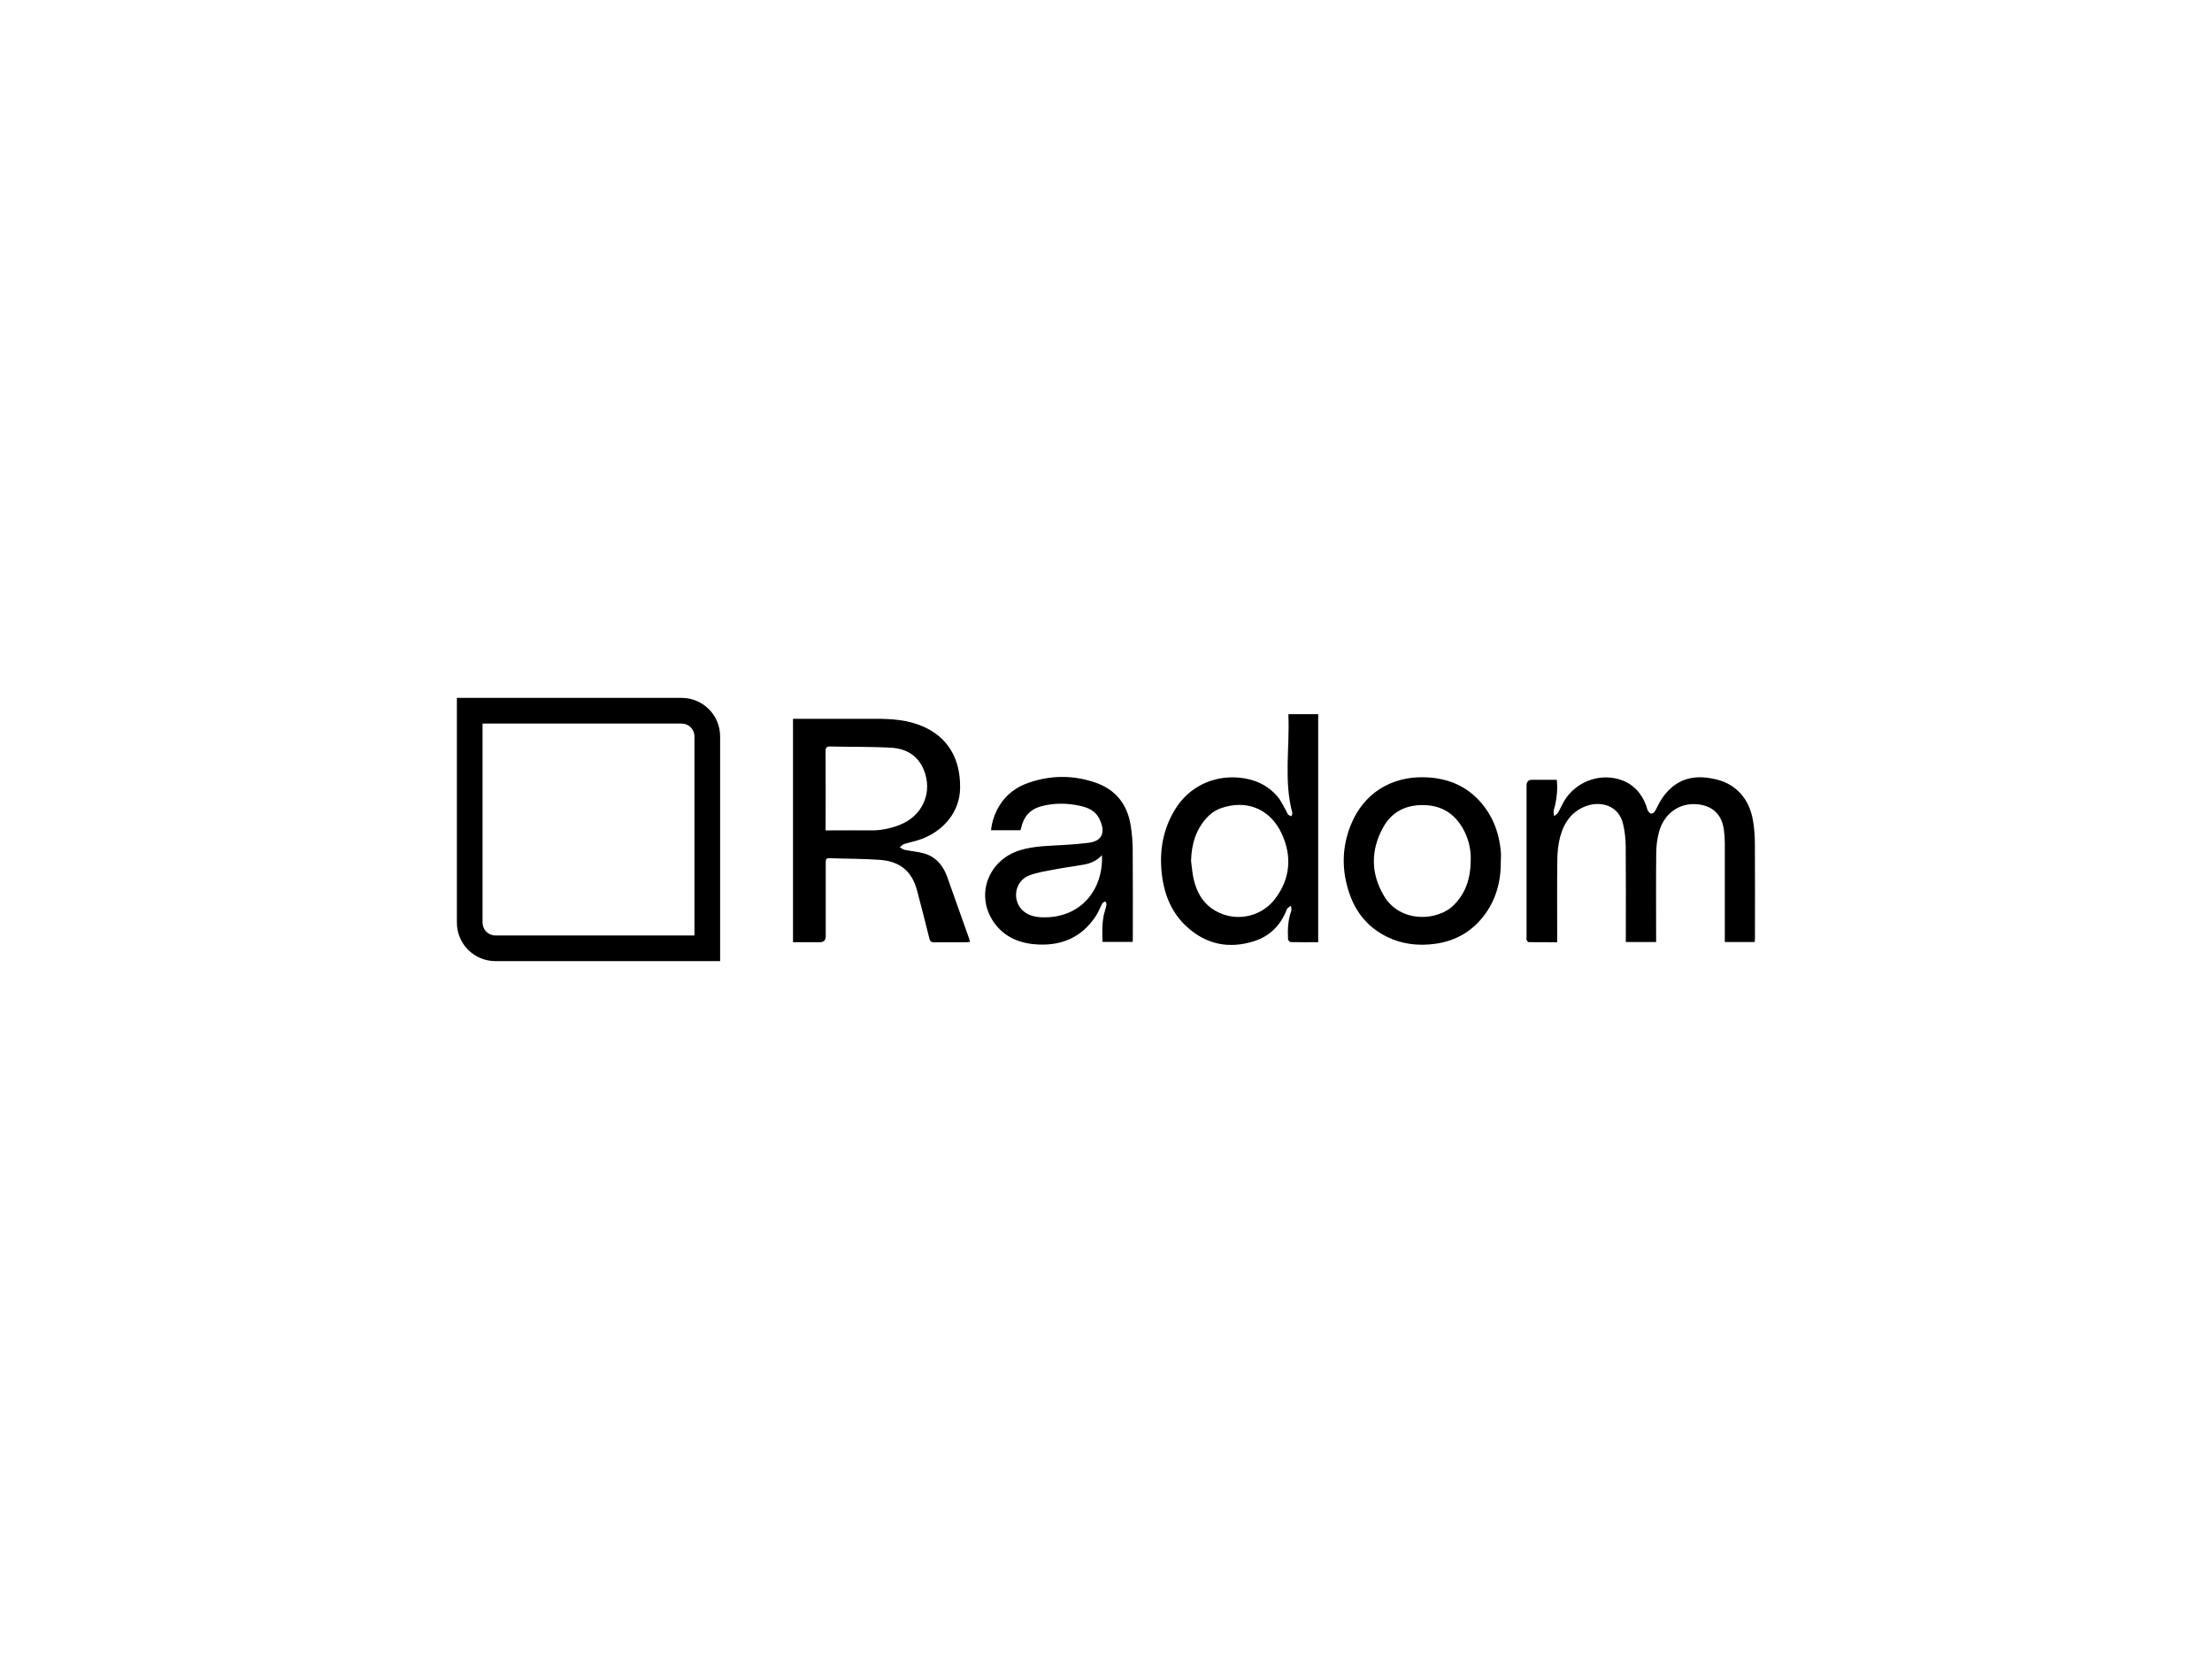 <?xml version="1.0" encoding="UTF-8"?> <svg xmlns="http://www.w3.org/2000/svg" id="Layer_1" data-name="Layer 1" viewBox="0 0 400 300"><defs><style> .cls-1, .cls-2 { stroke-width: 0px; } .cls-2 { fill-rule: evenodd; } </style></defs><path class="cls-2" d="M123.26,130.84h-36v36c0,1.28,1.04,2.32,2.32,2.32h36v-36c0-1.28-1.04-2.32-2.32-2.32ZM82.62,126.2v40.64c0,3.85,3.12,6.96,6.96,6.96h40.64v-40.64c0-3.85-3.12-6.96-6.96-6.96h-40.64Z"></path><g><path class="cls-1" d="M143.41,129.98h.79c4.71,0,9.42,0,14.13,0,2.92,0,5.81.19,8.53,1.37,4.51,1.93,6.82,5.82,6.76,11.09-.04,4.39-2.98,7.7-6.76,9.2-1.08.43-2.26.63-3.37.99-.3.1-.53.38-.79.59.3.16.58.39.89.46,1.17.24,2.39.32,3.53.65,2.15.63,3.44,2.2,4.17,4.25,1.33,3.71,2.64,7.43,3.96,11.15.06.17.09.35.15.59-.24.03-.43.06-.62.07-1.94,0-3.87-.01-5.81.01-.53,0-.77-.13-.91-.69-.71-2.89-1.46-5.77-2.22-8.65-.9-3.44-3.03-5.3-6.71-5.57-3.05-.22-6.11-.19-9.17-.3-.63-.02-.64.33-.64.8,0,4.45,0,8.9,0,13.34,0,.7-.36,1.05-1.08,1.05h-4.84v-40.4h0ZM149.32,150.16h.9c2.41,0,4.81-.03,7.22,0,1.84.03,3.58-.34,5.27-1,4.13-1.61,6.01-5.89,4.34-9.95-1.06-2.58-3.18-3.83-5.82-3.99-3.68-.22-7.37-.14-11.06-.23-.69-.02-.89.19-.88.89.03,4.58.01,9.16.01,13.74v.54h0Z"></path><path class="cls-1" d="M317.34,170.35h-5.44v-.85c0-5.68,0-11.36,0-17.03,0-.83-.06-1.68-.18-2.5-.39-2.74-2.09-4.31-4.88-4.54-3.19-.27-5.95,1.7-6.84,5.02-.32,1.19-.49,2.47-.5,3.71-.06,5.1-.02,10.2-.02,15.31v.88h-5.48v-.95c0-5.44.03-10.88-.02-16.33-.01-1.35-.16-2.72-.47-4.04-.81-3.48-4.05-4.09-6.35-3.38-2.83.88-4.33,3.03-5.05,5.73-.35,1.32-.48,2.73-.5,4.1-.06,4.66-.02,9.31-.02,13.97v.94c-1.77,0-3.46,0-5.15-.02-.13,0-.31-.23-.37-.39-.07-.19-.02-.41-.02-.62v-27.32c0-.69.34-1.03,1.01-1.03h4.46c.16,1.58.03,3.1-.31,4.61-.08.36-.22.71-.26,1.06-.03.3.05.61.08.91.25-.22.57-.39.73-.66.42-.72.73-1.51,1.17-2.21,2-3.22,5.93-4.82,9.59-3.87,2.58.67,4.23,2.37,5.16,4.82.12.32.16.67.33.96.13.22.38.49.6.5.21.01.52-.22.65-.43.42-.69.72-1.45,1.16-2.13,1.97-3.02,4.72-4.4,8.34-3.92,1.84.24,3.53.73,5.03,1.94,1.95,1.56,2.86,3.64,3.24,5.98.22,1.36.31,2.76.31,4.14.03,5.65.02,11.3.01,16.96,0,.2-.02.41-.04.7h0Z"></path><path class="cls-1" d="M238.33,170.38c-1.7,0-3.32.02-4.94-.02-.17,0-.46-.32-.47-.5-.09-1.73-.03-3.45.57-5.11.1-.29-.02-.65-.04-.98-.26.23-.65.4-.76.69-1.09,2.85-3.06,4.83-5.93,5.74-4.52,1.43-8.65.6-12.16-2.63-2.99-2.74-4.26-6.34-4.58-10.28-.32-3.9.42-7.6,2.5-10.97,2.48-4.03,6.84-6.12,11.52-5.7,2.78.25,5.17,1.31,6.99,3.44.66.78,1.08,1.77,1.61,2.67.11.18.14.42.28.56.16.15.41.22.62.32.05-.21.2-.44.15-.62-1.56-5.85-.45-11.81-.71-17.72,0-.02.02-.04.07-.13h5.32v41.25h0ZM215.38,155.66c.15,1.11.22,2.24.47,3.32.49,2.08,1.44,3.99,3.2,5.25,3.77,2.71,8.85,1.82,11.51-1.67,2.8-3.68,3.11-7.78,1.17-11.9-1.82-3.88-5.58-6-10.2-4.75-1.16.31-2.17.82-3.03,1.68-2.22,2.24-3.03,4.99-3.12,8.07h0Z"></path><path class="cls-1" d="M184.52,150.13h-5.31c.17-1.62.69-3.07,1.5-4.42,1.26-2.09,3.14-3.44,5.4-4.2,3.91-1.33,7.86-1.36,11.78-.06,3.83,1.26,5.99,3.97,6.59,7.91.22,1.42.34,2.86.35,4.29.04,5.36.02,10.73.02,16.09,0,.18-.02.36-.03.59h-5.45c-.05-1.95-.13-3.88.47-5.75.11-.35.21-.7.25-1.06.02-.16-.13-.35-.21-.52-.18.11-.44.17-.52.33-.42.75-.72,1.58-1.18,2.29-2.65,4.05-6.52,5.56-11.2,5.12-3.14-.29-5.81-1.62-7.53-4.37-3.02-4.85-.58-10.91,4.99-12.62,2.64-.81,5.37-.79,8.08-.96,1.43-.09,2.87-.2,4.3-.38,3.09-.38,2.92-2.6,1.87-4.54-.69-1.28-1.97-1.84-3.33-2.14-2.36-.52-4.72-.56-7.07.07-1.97.53-3.17,1.83-3.61,3.83-.03.15-.1.3-.16.5h0ZM199.27,154.64c-.94,1.02-2.04,1.48-3.24,1.7-1.75.32-3.51.53-5.25.87-1.6.31-3.27.53-4.77,1.14-2.61,1.08-3.05,4.63-.93,6.42,1.01.85,2.23,1.08,3.51,1.11,6.88.15,10.95-5.03,10.68-11.24h0Z"></path><path class="cls-1" d="M271.4,155.65c.04,3.7-.86,7.14-3.18,10.09-2.24,2.85-5.21,4.47-8.78,4.94-2.96.39-5.84.08-8.56-1.24-3.38-1.64-5.63-4.3-6.84-7.8-1.46-4.2-1.43-8.43.27-12.56,2.27-5.53,7.1-8.63,13.11-8.53,4.59.08,8.39,1.77,11.14,5.52,1.73,2.36,2.58,5.05,2.84,7.94.05.54,0,1.1,0,1.64h0ZM265.96,155.27c.02-1.54-.33-3.37-1.22-5.08-1.5-2.88-3.84-4.5-7.13-4.6-3.32-.11-5.96,1.18-7.55,4.13-2.22,4.11-2.18,8.3.23,12.32,2.94,4.91,9.71,4.57,12.64,1.59,2.19-2.22,3.04-4.94,3.03-8.37Z"></path></g></svg> 